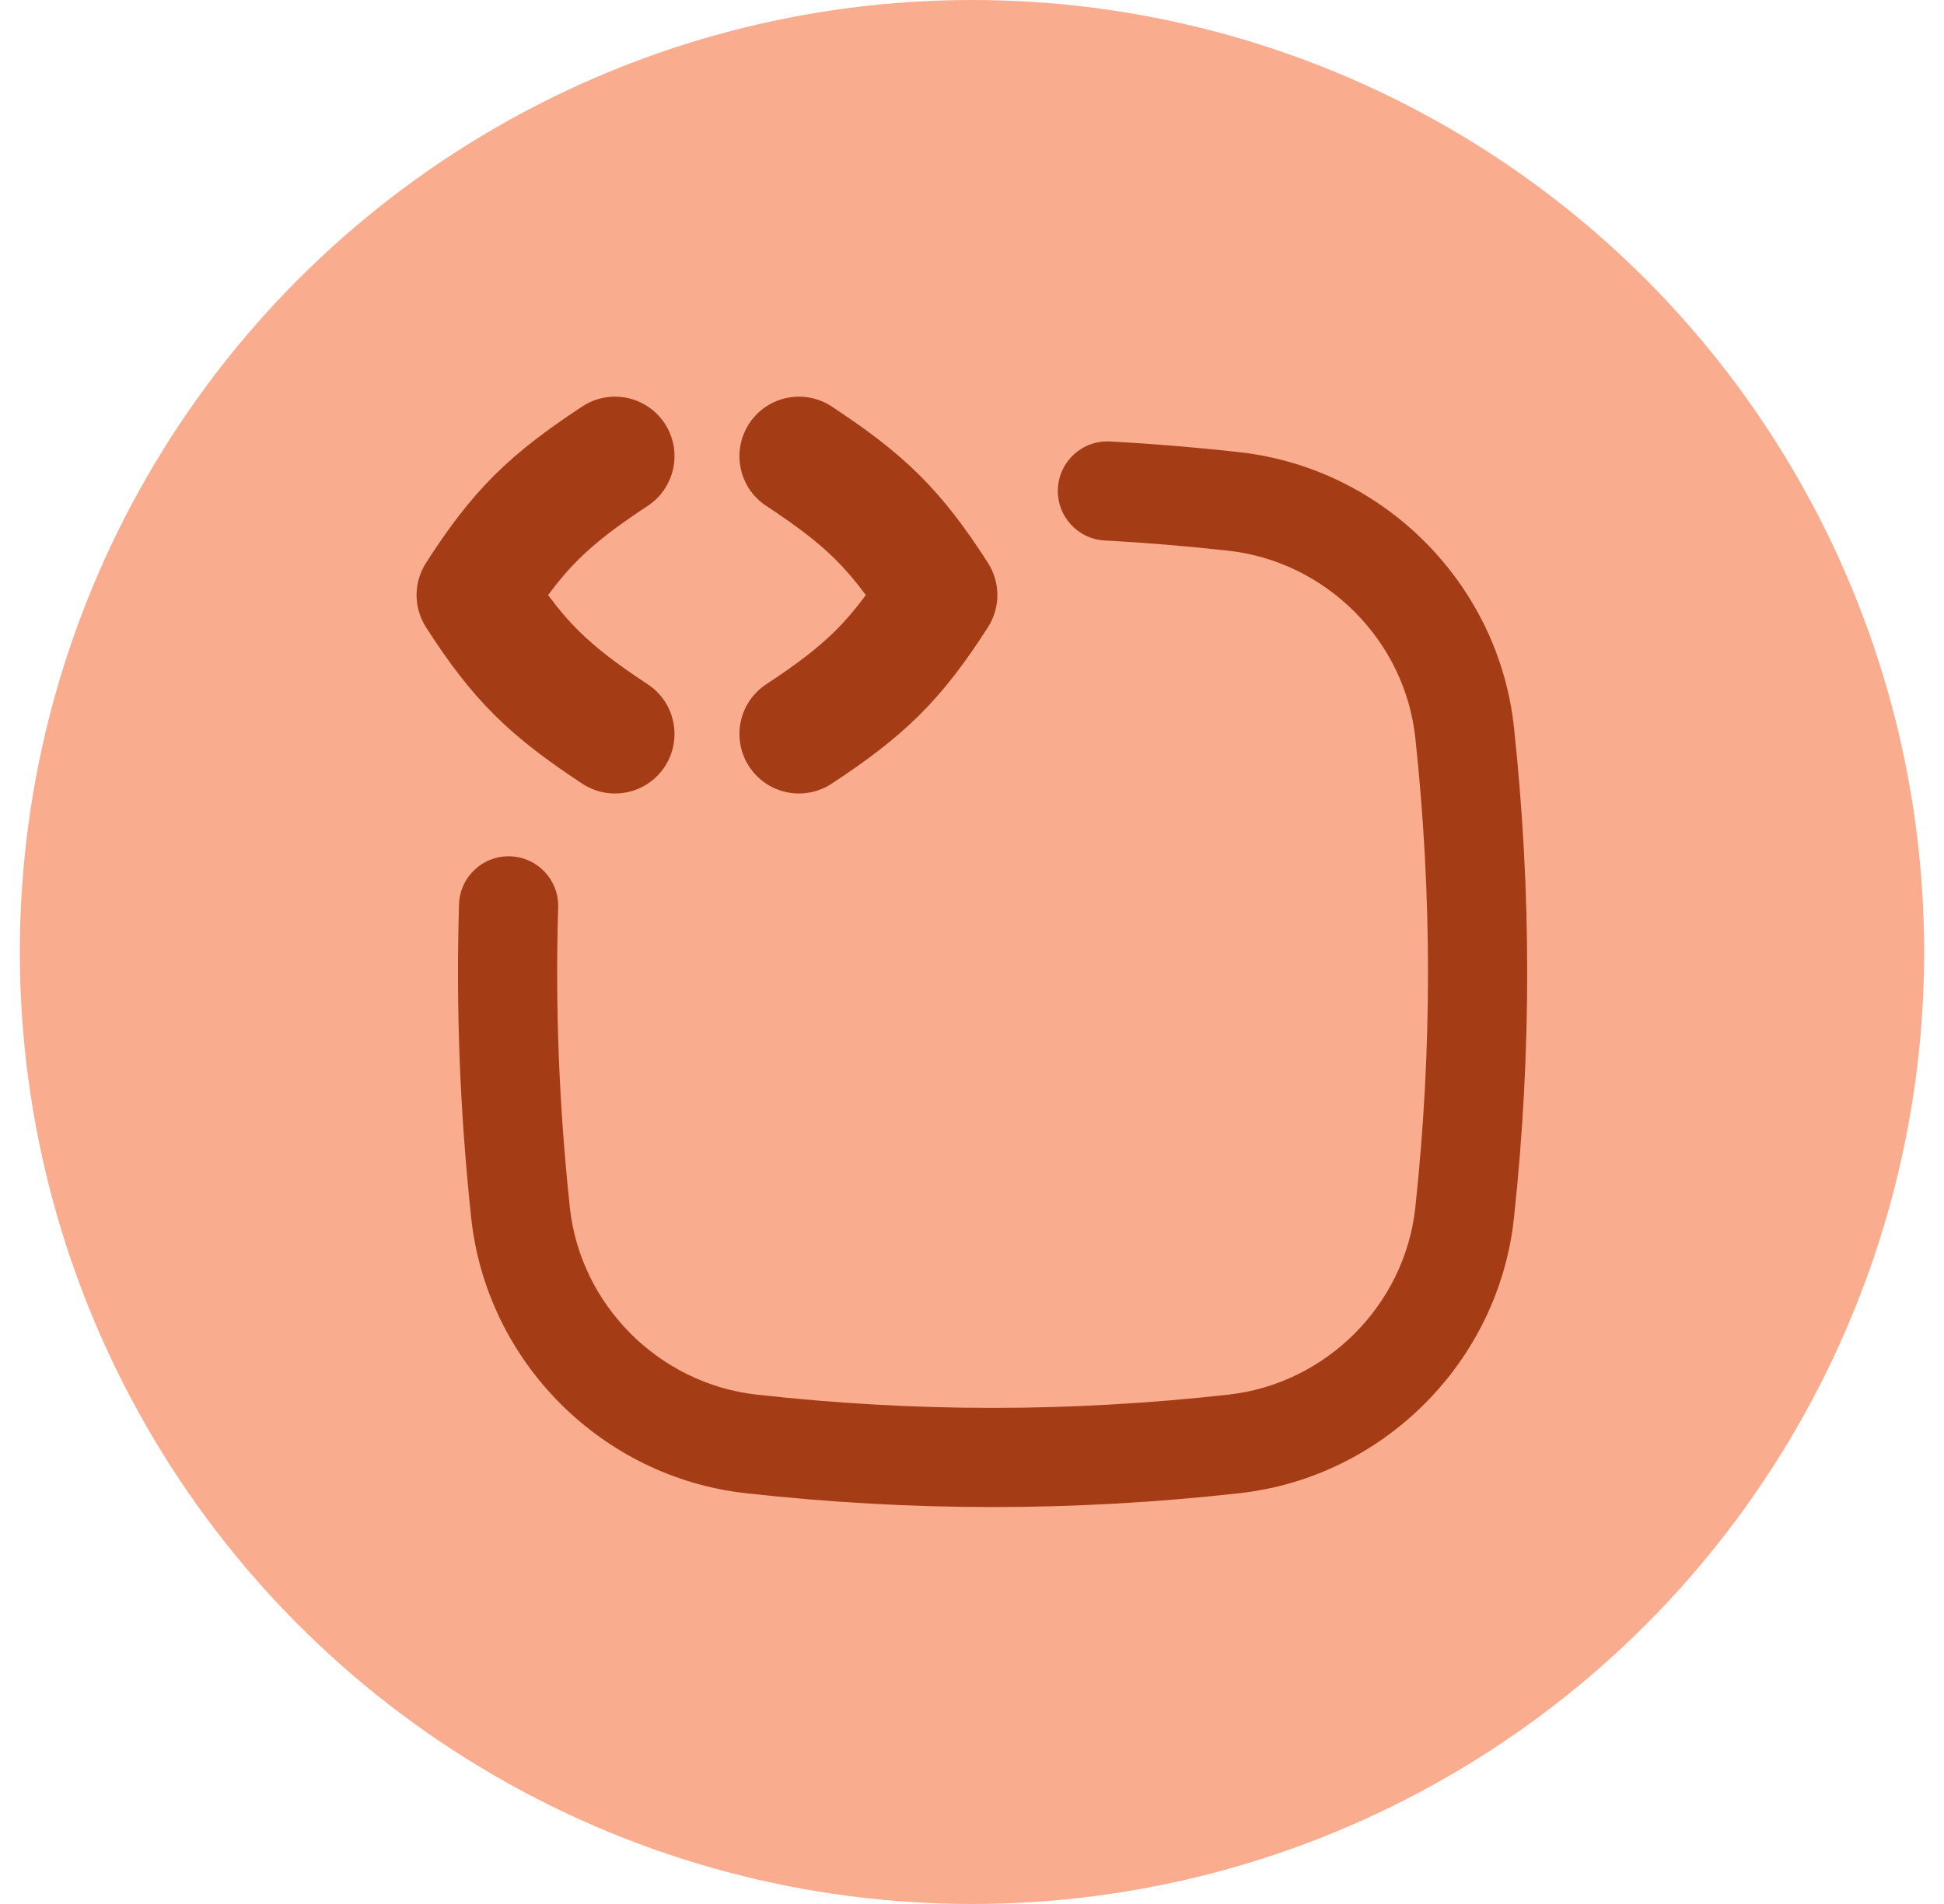 <svg width="49" height="48" viewBox="0 0 49 48" fill="none" xmlns="http://www.w3.org/2000/svg">
<circle cx="24.5" cy="24" r="24" fill="#FAAC8F"/>
<g clip-path="url(#clip0_645_22280)">
<path fill-rule="evenodd" clip-rule="evenodd" d="M16.754 10.675C17.209 11.367 17.018 12.297 16.326 12.753C15.537 13.273 15.022 13.668 14.588 14.098C14.327 14.356 14.08 14.643 13.815 15.002C14.08 15.361 14.327 15.648 14.588 15.906C15.022 16.336 15.537 16.731 16.326 17.251C17.018 17.707 17.209 18.637 16.754 19.329C16.298 20.021 15.368 20.212 14.676 19.756C13.812 19.187 13.111 18.666 12.475 18.036C11.836 17.402 11.307 16.701 10.737 15.811C10.421 15.318 10.421 14.686 10.737 14.193C11.307 13.303 11.836 12.602 12.475 11.968C13.111 11.338 13.812 10.817 14.676 10.248C15.368 9.792 16.298 9.983 16.754 10.675ZM26.665 12.311C26.702 11.621 27.291 11.092 27.98 11.13C29.063 11.188 30.149 11.278 31.242 11.4C34.865 11.804 37.772 14.706 38.161 18.341C38.605 22.493 38.605 26.55 38.161 30.702C37.772 34.337 34.865 37.24 31.242 37.644C27.057 38.11 22.981 38.11 18.796 37.644C15.173 37.24 12.266 34.337 11.877 30.702C11.593 28.047 11.491 25.43 11.57 22.8C11.591 22.11 12.167 21.567 12.857 21.588C13.547 21.609 14.09 22.185 14.069 22.875C13.993 25.389 14.091 27.892 14.363 30.436C14.626 32.9 16.61 34.884 19.073 35.159C23.074 35.605 26.964 35.605 30.965 35.159C33.428 34.884 35.412 32.9 35.675 30.436C36.1 26.461 36.1 22.582 35.675 18.607C35.412 16.144 33.428 14.159 30.965 13.884C29.919 13.768 28.88 13.681 27.846 13.626C27.157 13.589 26.628 13 26.665 12.311ZM19.313 12.753C18.622 12.297 18.43 11.367 18.886 10.675C19.342 9.983 20.272 9.792 20.964 10.248C21.828 10.817 22.529 11.338 23.165 11.968C23.804 12.602 24.333 13.303 24.903 14.193C25.218 14.686 25.218 15.318 24.903 15.811C24.333 16.701 23.804 17.402 23.165 18.036C22.529 18.666 21.828 19.187 20.964 19.756C20.272 20.212 19.342 20.021 18.886 19.329C18.43 18.637 18.622 17.707 19.313 17.251C20.102 16.731 20.618 16.336 21.052 15.906C21.312 15.648 21.559 15.361 21.824 15.002C21.559 14.643 21.312 14.356 21.052 14.098C20.618 13.668 20.102 13.273 19.313 12.753Z" fill="#A43C15"/>
</g>
<defs>
<clipPath id="clip0_645_22280">
<rect width="28" height="28" fill="white" transform="translate(10.5 10)"/>
</clipPath>
</defs>
</svg>
